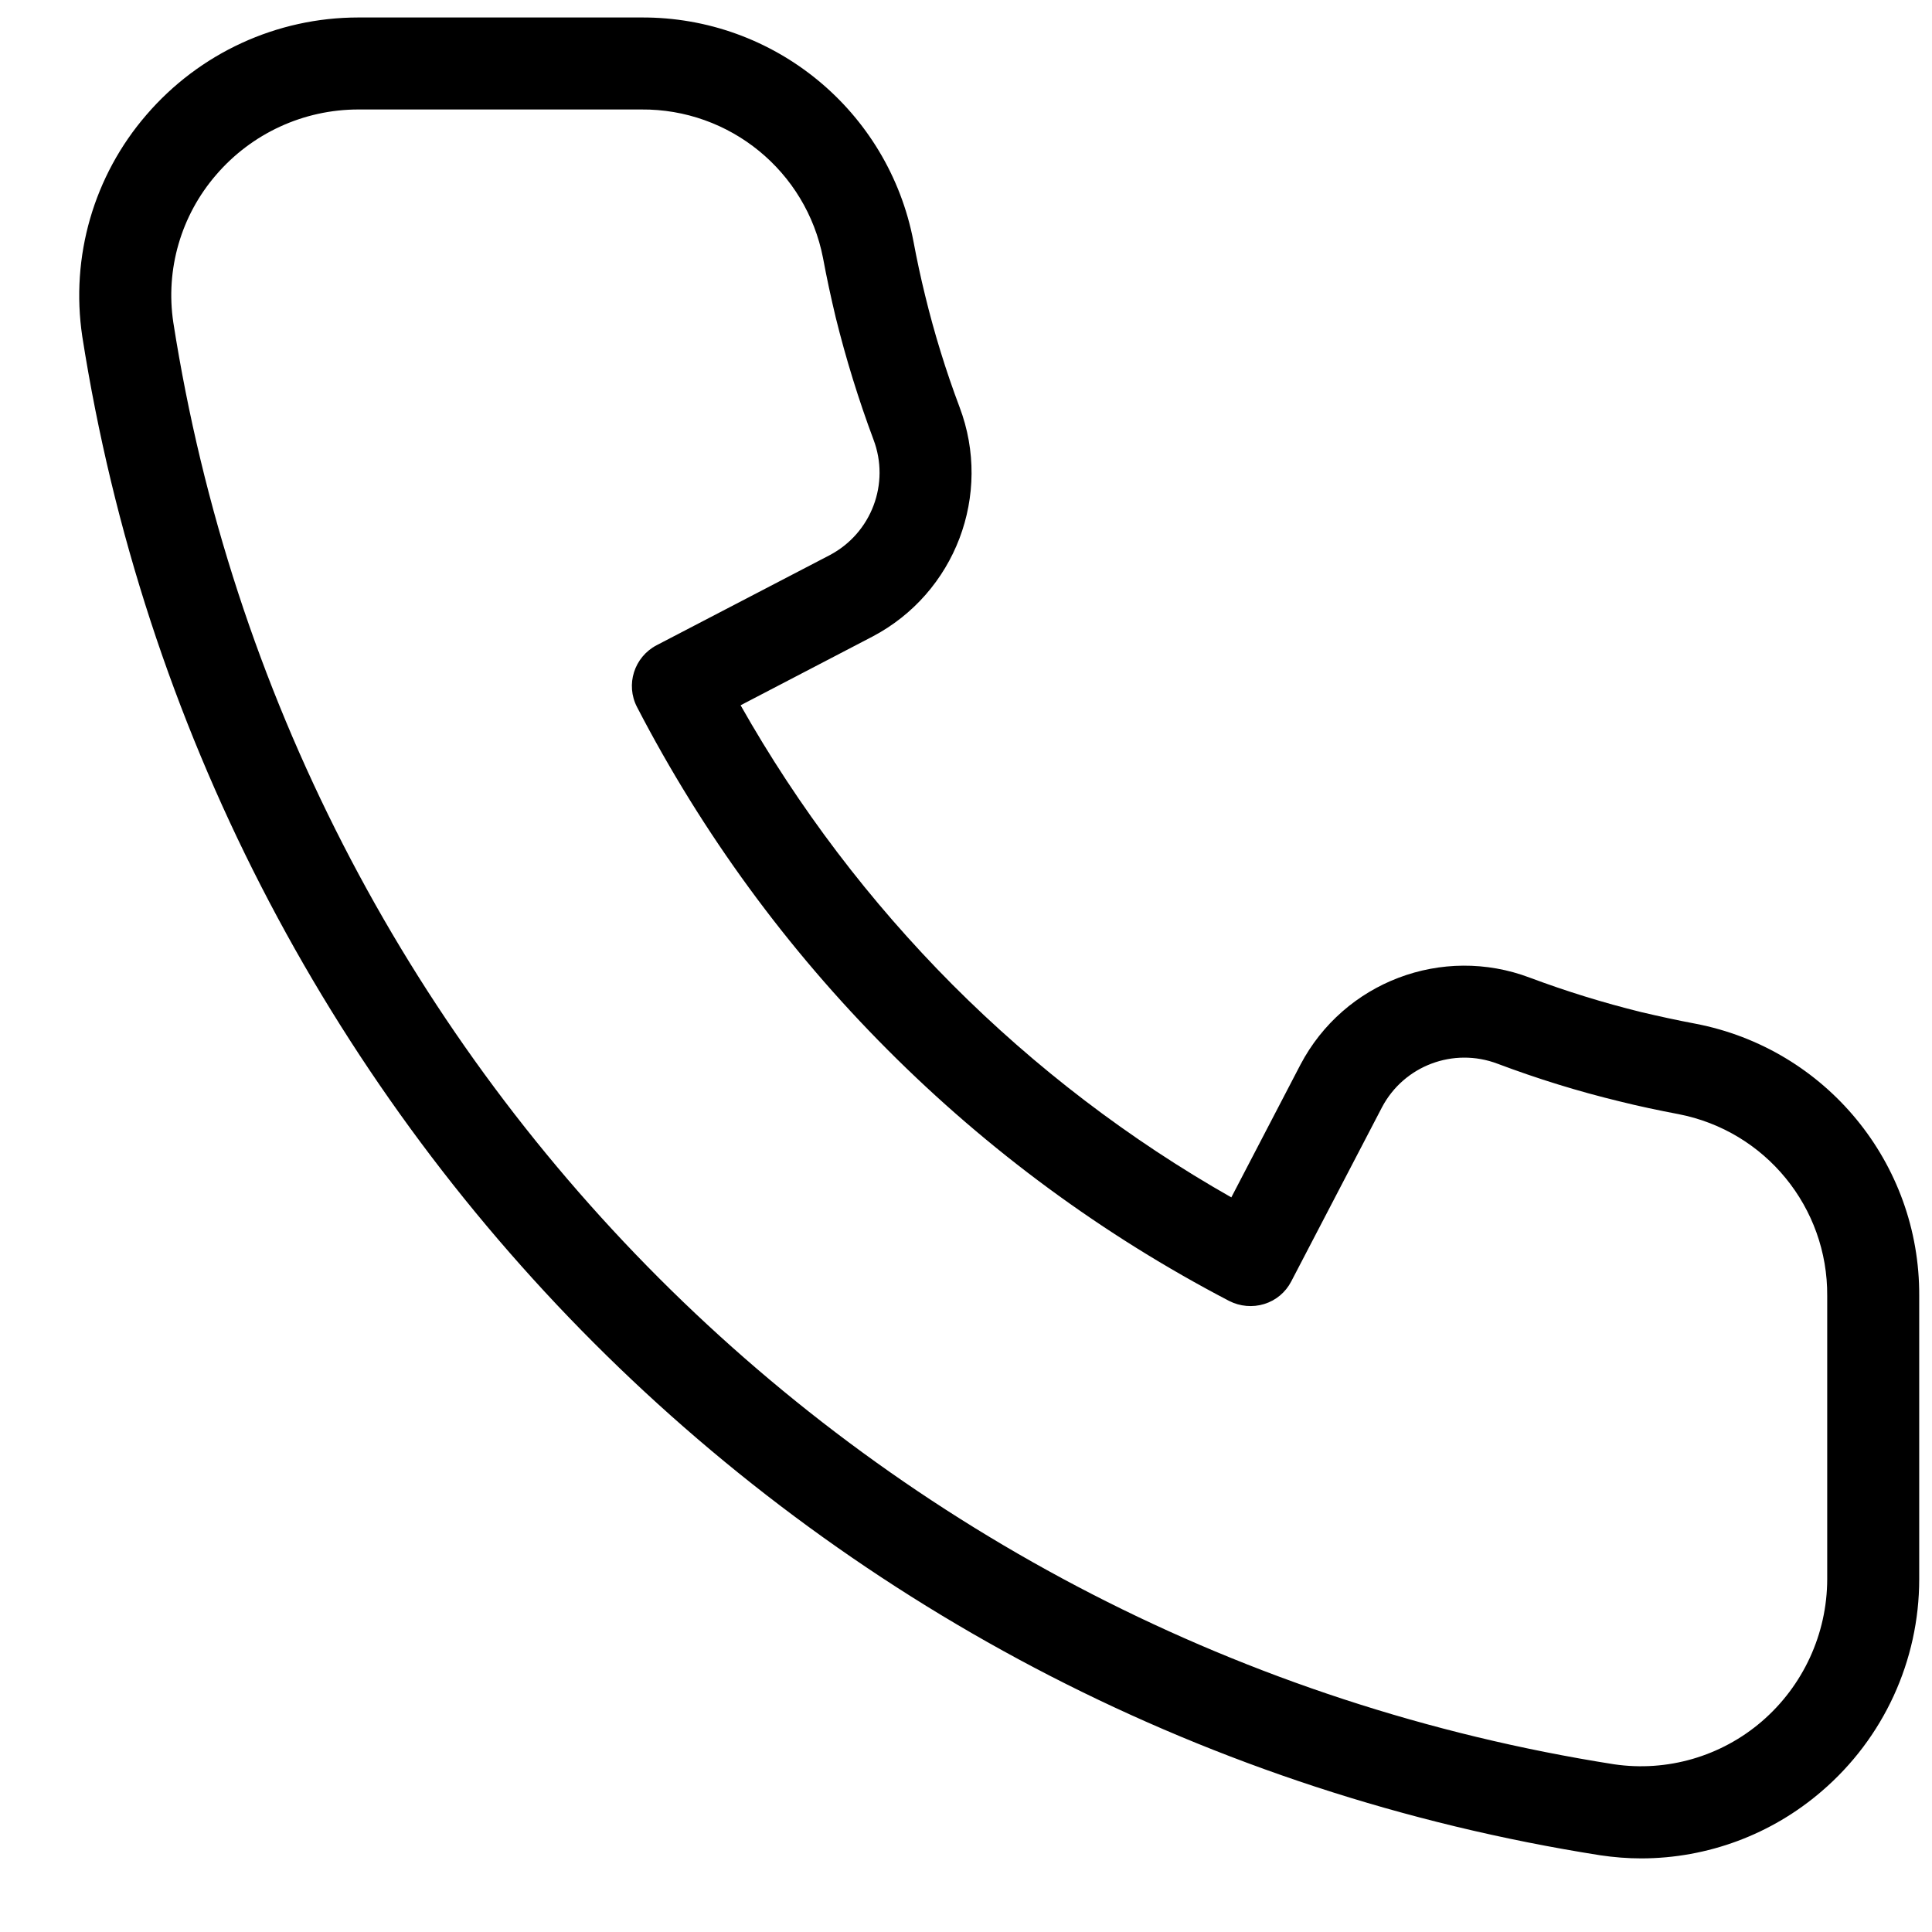 <?xml version="1.0" encoding="UTF-8"?> <svg xmlns="http://www.w3.org/2000/svg" width="21" height="21" viewBox="0 0 21 21" fill="none"><path d="M18.428 11.127C18.231 11.09 18.034 11.047 17.839 11.001C17.429 10.9 17.025 10.775 16.629 10.627C15.678 10.267 14.608 10.673 14.135 11.573L13.384 13.015C12.274 12.385 11.255 11.607 10.354 10.704C9.453 9.799 8.678 8.777 8.05 7.666L9.484 6.919C10.383 6.446 10.79 5.377 10.43 4.425C10.281 4.029 10.156 3.624 10.056 3.213C10.008 3.018 9.966 2.822 9.929 2.624C9.658 1.205 8.414 0.182 6.97 0.19H3.895C3.009 0.19 2.168 0.577 1.591 1.249C1.019 1.911 0.765 2.79 0.894 3.655C2.226 12.157 8.892 18.828 17.394 20.166C17.542 20.188 17.691 20.2 17.841 20.2C18.561 20.199 19.256 19.94 19.801 19.47C20.474 18.893 20.861 18.051 20.861 17.165V14.086C20.869 12.643 19.846 11.399 18.428 11.127ZM19.861 17.165C19.86 17.759 19.6 18.324 19.149 18.712C18.707 19.092 18.121 19.262 17.544 19.177C9.475 17.908 3.148 11.576 1.884 3.506C1.797 2.929 1.967 2.343 2.349 1.901C2.736 1.45 3.3 1.19 3.895 1.19H6.97C7.932 1.182 8.763 1.861 8.946 2.805C8.986 3.021 9.033 3.237 9.084 3.451C9.195 3.9 9.332 4.343 9.494 4.777C9.676 5.255 9.473 5.793 9.021 6.033L7.138 7.013C6.893 7.141 6.797 7.442 6.925 7.687C7.636 9.059 8.554 10.314 9.646 11.409C10.737 12.504 11.99 13.426 13.361 14.141C13.479 14.201 13.616 14.213 13.742 14.174C13.869 14.135 13.974 14.047 14.035 13.929L15.022 12.035C15.261 11.583 15.799 11.381 16.277 11.562C16.71 11.725 17.152 11.862 17.602 11.971C17.814 12.024 18.028 12.069 18.244 12.11C19.189 12.293 19.868 13.124 19.861 14.086V17.165Z" fill="black"></path></svg> 